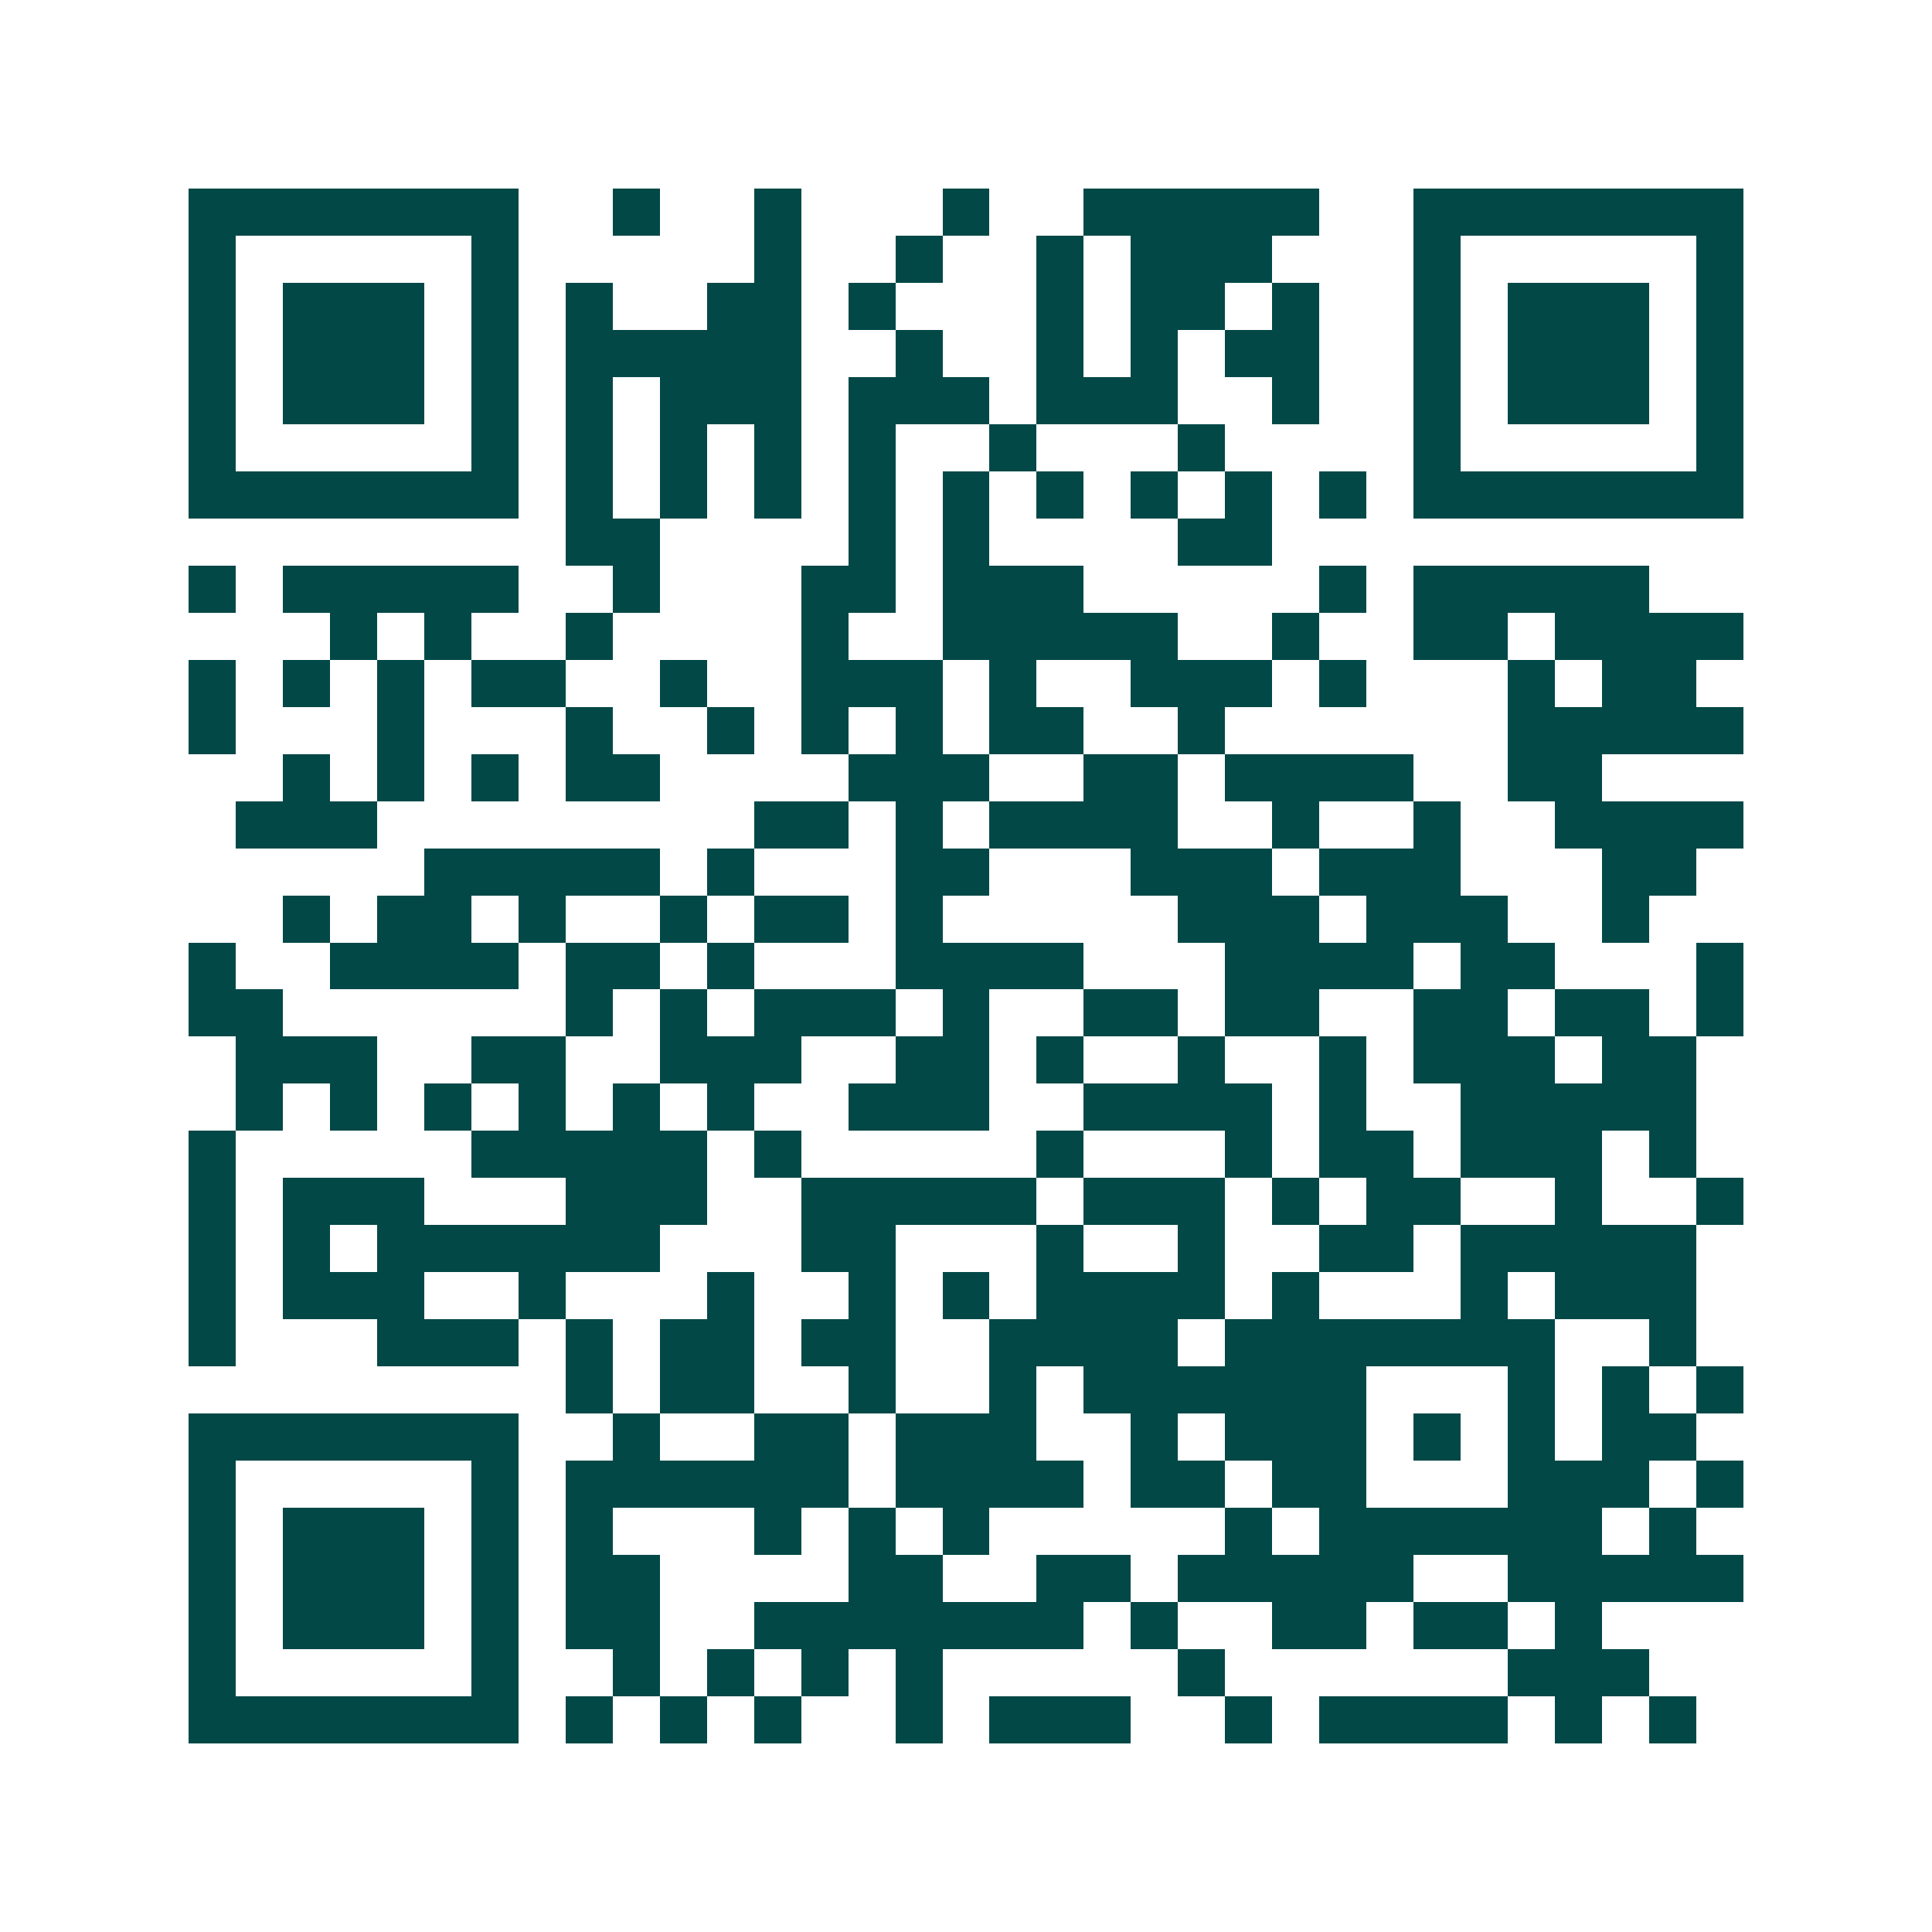 <svg xmlns="http://www.w3.org/2000/svg" width="200" height="200" viewBox="0 0 41 41" shape-rendering="crispEdges"><path fill="#ffffff" d="M0 0h41v41H0z"/><path stroke="#014847" d="M4 4.5h7m2 0h1m2 0h1m3 0h1m2 0h5m2 0h7M4 5.5h1m5 0h1m5 0h1m2 0h1m2 0h1m1 0h3m3 0h1m5 0h1M4 6.5h1m1 0h3m1 0h1m1 0h1m2 0h2m1 0h1m3 0h1m1 0h2m1 0h1m2 0h1m1 0h3m1 0h1M4 7.5h1m1 0h3m1 0h1m1 0h5m2 0h1m2 0h1m1 0h1m1 0h2m2 0h1m1 0h3m1 0h1M4 8.5h1m1 0h3m1 0h1m1 0h1m1 0h3m1 0h3m1 0h3m2 0h1m2 0h1m1 0h3m1 0h1M4 9.5h1m5 0h1m1 0h1m1 0h1m1 0h1m1 0h1m2 0h1m3 0h1m4 0h1m5 0h1M4 10.5h7m1 0h1m1 0h1m1 0h1m1 0h1m1 0h1m1 0h1m1 0h1m1 0h1m1 0h1m1 0h7M12 11.5h2m4 0h1m1 0h1m4 0h2M4 12.5h1m1 0h5m2 0h1m3 0h2m1 0h3m5 0h1m1 0h5M7 13.5h1m1 0h1m2 0h1m4 0h1m2 0h5m2 0h1m2 0h2m1 0h4M4 14.5h1m1 0h1m1 0h1m1 0h2m2 0h1m2 0h3m1 0h1m2 0h3m1 0h1m3 0h1m1 0h2M4 15.5h1m3 0h1m3 0h1m2 0h1m1 0h1m1 0h1m1 0h2m2 0h1m6 0h5M6 16.5h1m1 0h1m1 0h1m1 0h2m4 0h3m2 0h2m1 0h4m2 0h2M5 17.5h3m8 0h2m1 0h1m1 0h4m2 0h1m2 0h1m2 0h4M9 18.5h5m1 0h1m3 0h2m3 0h3m1 0h3m3 0h2M6 19.5h1m1 0h2m1 0h1m2 0h1m1 0h2m1 0h1m5 0h3m1 0h3m2 0h1M4 20.5h1m2 0h4m1 0h2m1 0h1m3 0h4m3 0h4m1 0h2m3 0h1M4 21.5h2m6 0h1m1 0h1m1 0h3m1 0h1m2 0h2m1 0h2m2 0h2m1 0h2m1 0h1M5 22.5h3m2 0h2m2 0h3m2 0h2m1 0h1m2 0h1m2 0h1m1 0h3m1 0h2M5 23.5h1m1 0h1m1 0h1m1 0h1m1 0h1m1 0h1m2 0h3m2 0h4m1 0h1m2 0h5M4 24.5h1m5 0h5m1 0h1m5 0h1m3 0h1m1 0h2m1 0h3m1 0h1M4 25.5h1m1 0h3m3 0h3m2 0h5m1 0h3m1 0h1m1 0h2m2 0h1m2 0h1M4 26.5h1m1 0h1m1 0h6m3 0h2m3 0h1m2 0h1m2 0h2m1 0h5M4 27.5h1m1 0h3m2 0h1m3 0h1m2 0h1m1 0h1m1 0h4m1 0h1m3 0h1m1 0h3M4 28.5h1m3 0h3m1 0h1m1 0h2m1 0h2m2 0h4m1 0h7m2 0h1M12 29.5h1m1 0h2m2 0h1m2 0h1m1 0h6m3 0h1m1 0h1m1 0h1M4 30.5h7m2 0h1m2 0h2m1 0h3m2 0h1m1 0h3m1 0h1m1 0h1m1 0h2M4 31.5h1m5 0h1m1 0h6m1 0h4m1 0h2m1 0h2m3 0h3m1 0h1M4 32.5h1m1 0h3m1 0h1m1 0h1m3 0h1m1 0h1m1 0h1m5 0h1m1 0h6m1 0h1M4 33.5h1m1 0h3m1 0h1m1 0h2m4 0h2m2 0h2m1 0h5m2 0h5M4 34.5h1m1 0h3m1 0h1m1 0h2m2 0h7m1 0h1m2 0h2m1 0h2m1 0h1M4 35.5h1m5 0h1m2 0h1m1 0h1m1 0h1m1 0h1m5 0h1m6 0h3M4 36.5h7m1 0h1m1 0h1m1 0h1m2 0h1m1 0h3m2 0h1m1 0h4m1 0h1m1 0h1"/></svg>
